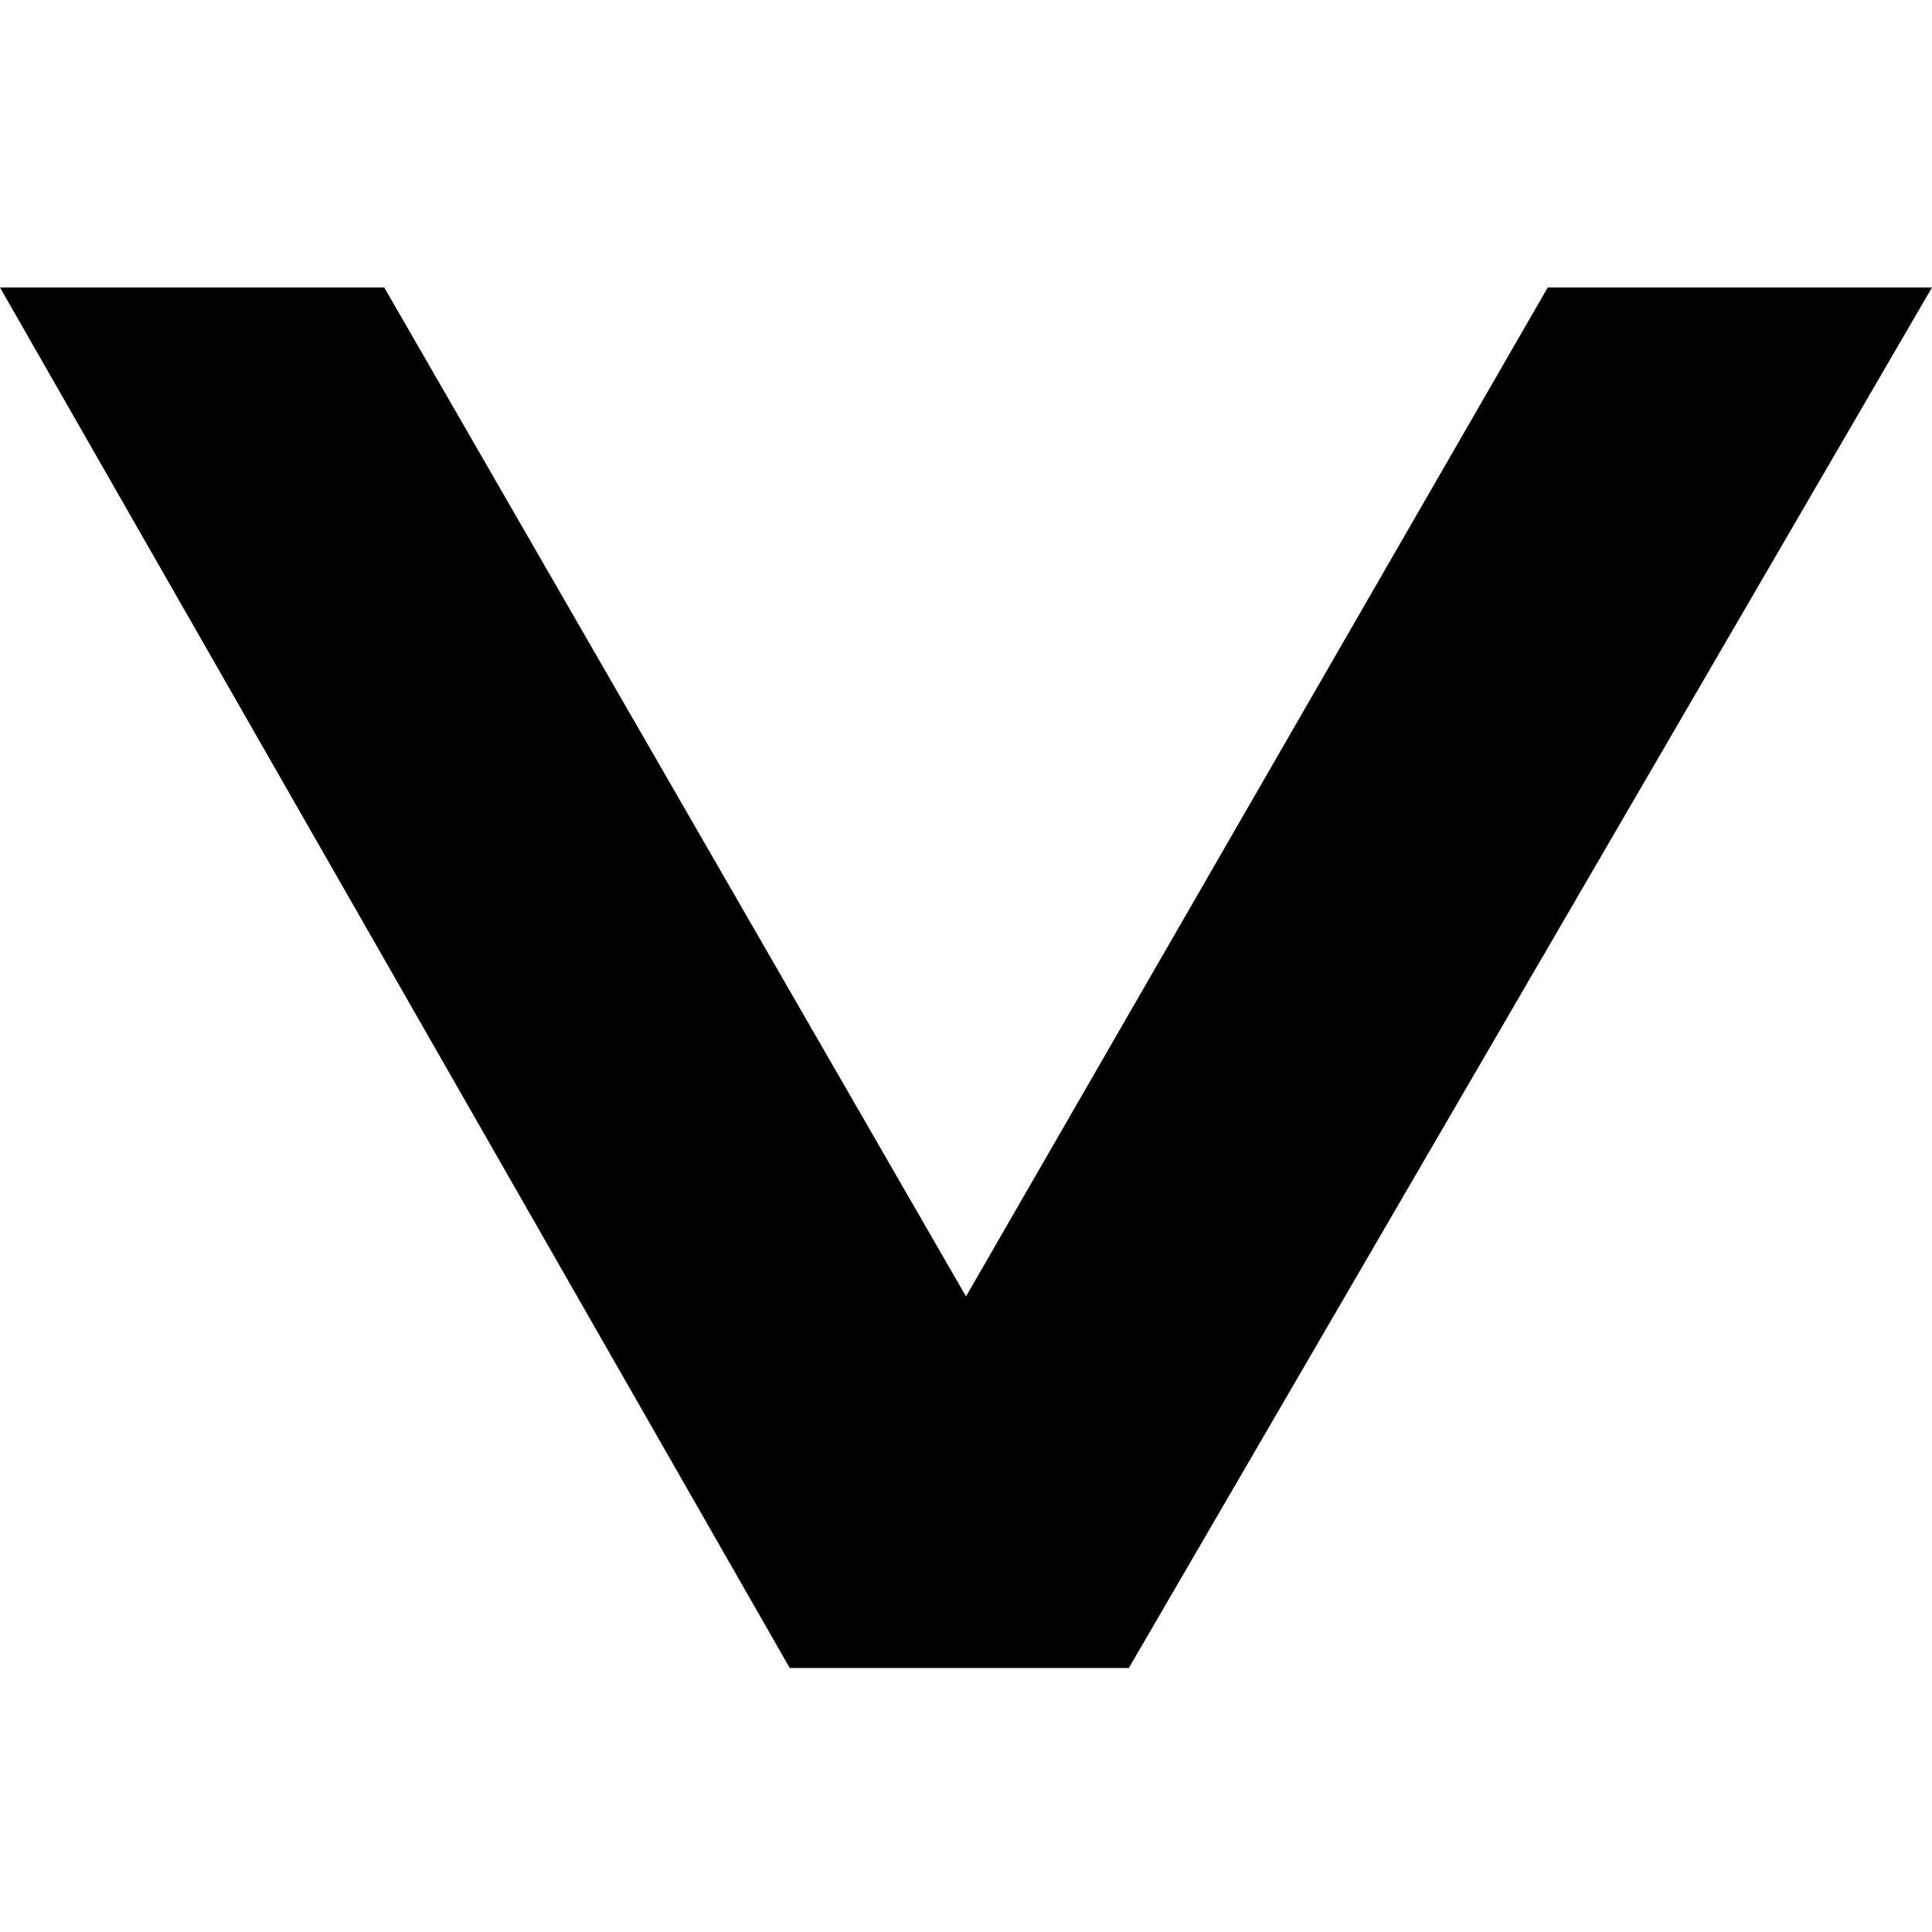 <?xml version="1.0" encoding="utf-8"?>
<!-- Generator: Adobe Illustrator 14.0.0, SVG Export Plug-In . SVG Version: 6.00 Build 43363)  -->
<!DOCTYPE svg PUBLIC "-//W3C//DTD SVG 1.1//EN" "http://www.w3.org/Graphics/SVG/1.1/DTD/svg11.dtd">
<svg version="1.1" id="Calque_1" xmlns="http://www.w3.org/2000/svg" xmlns:xlink="http://www.w3.org/1999/xlink" x="0px" y="0px"
	 width="943.94px" height="943.939px" viewBox="0 0 943.94 943.939" enable-background="new 0 0 943.94 943.939"
	 xml:space="preserve">
<polyline points="551.528,814.957 943.937,140.464 756.198,140.464 471.968,633.408 187.738,140.464 0,140.464 385.851,814.957 "/>
</svg>
